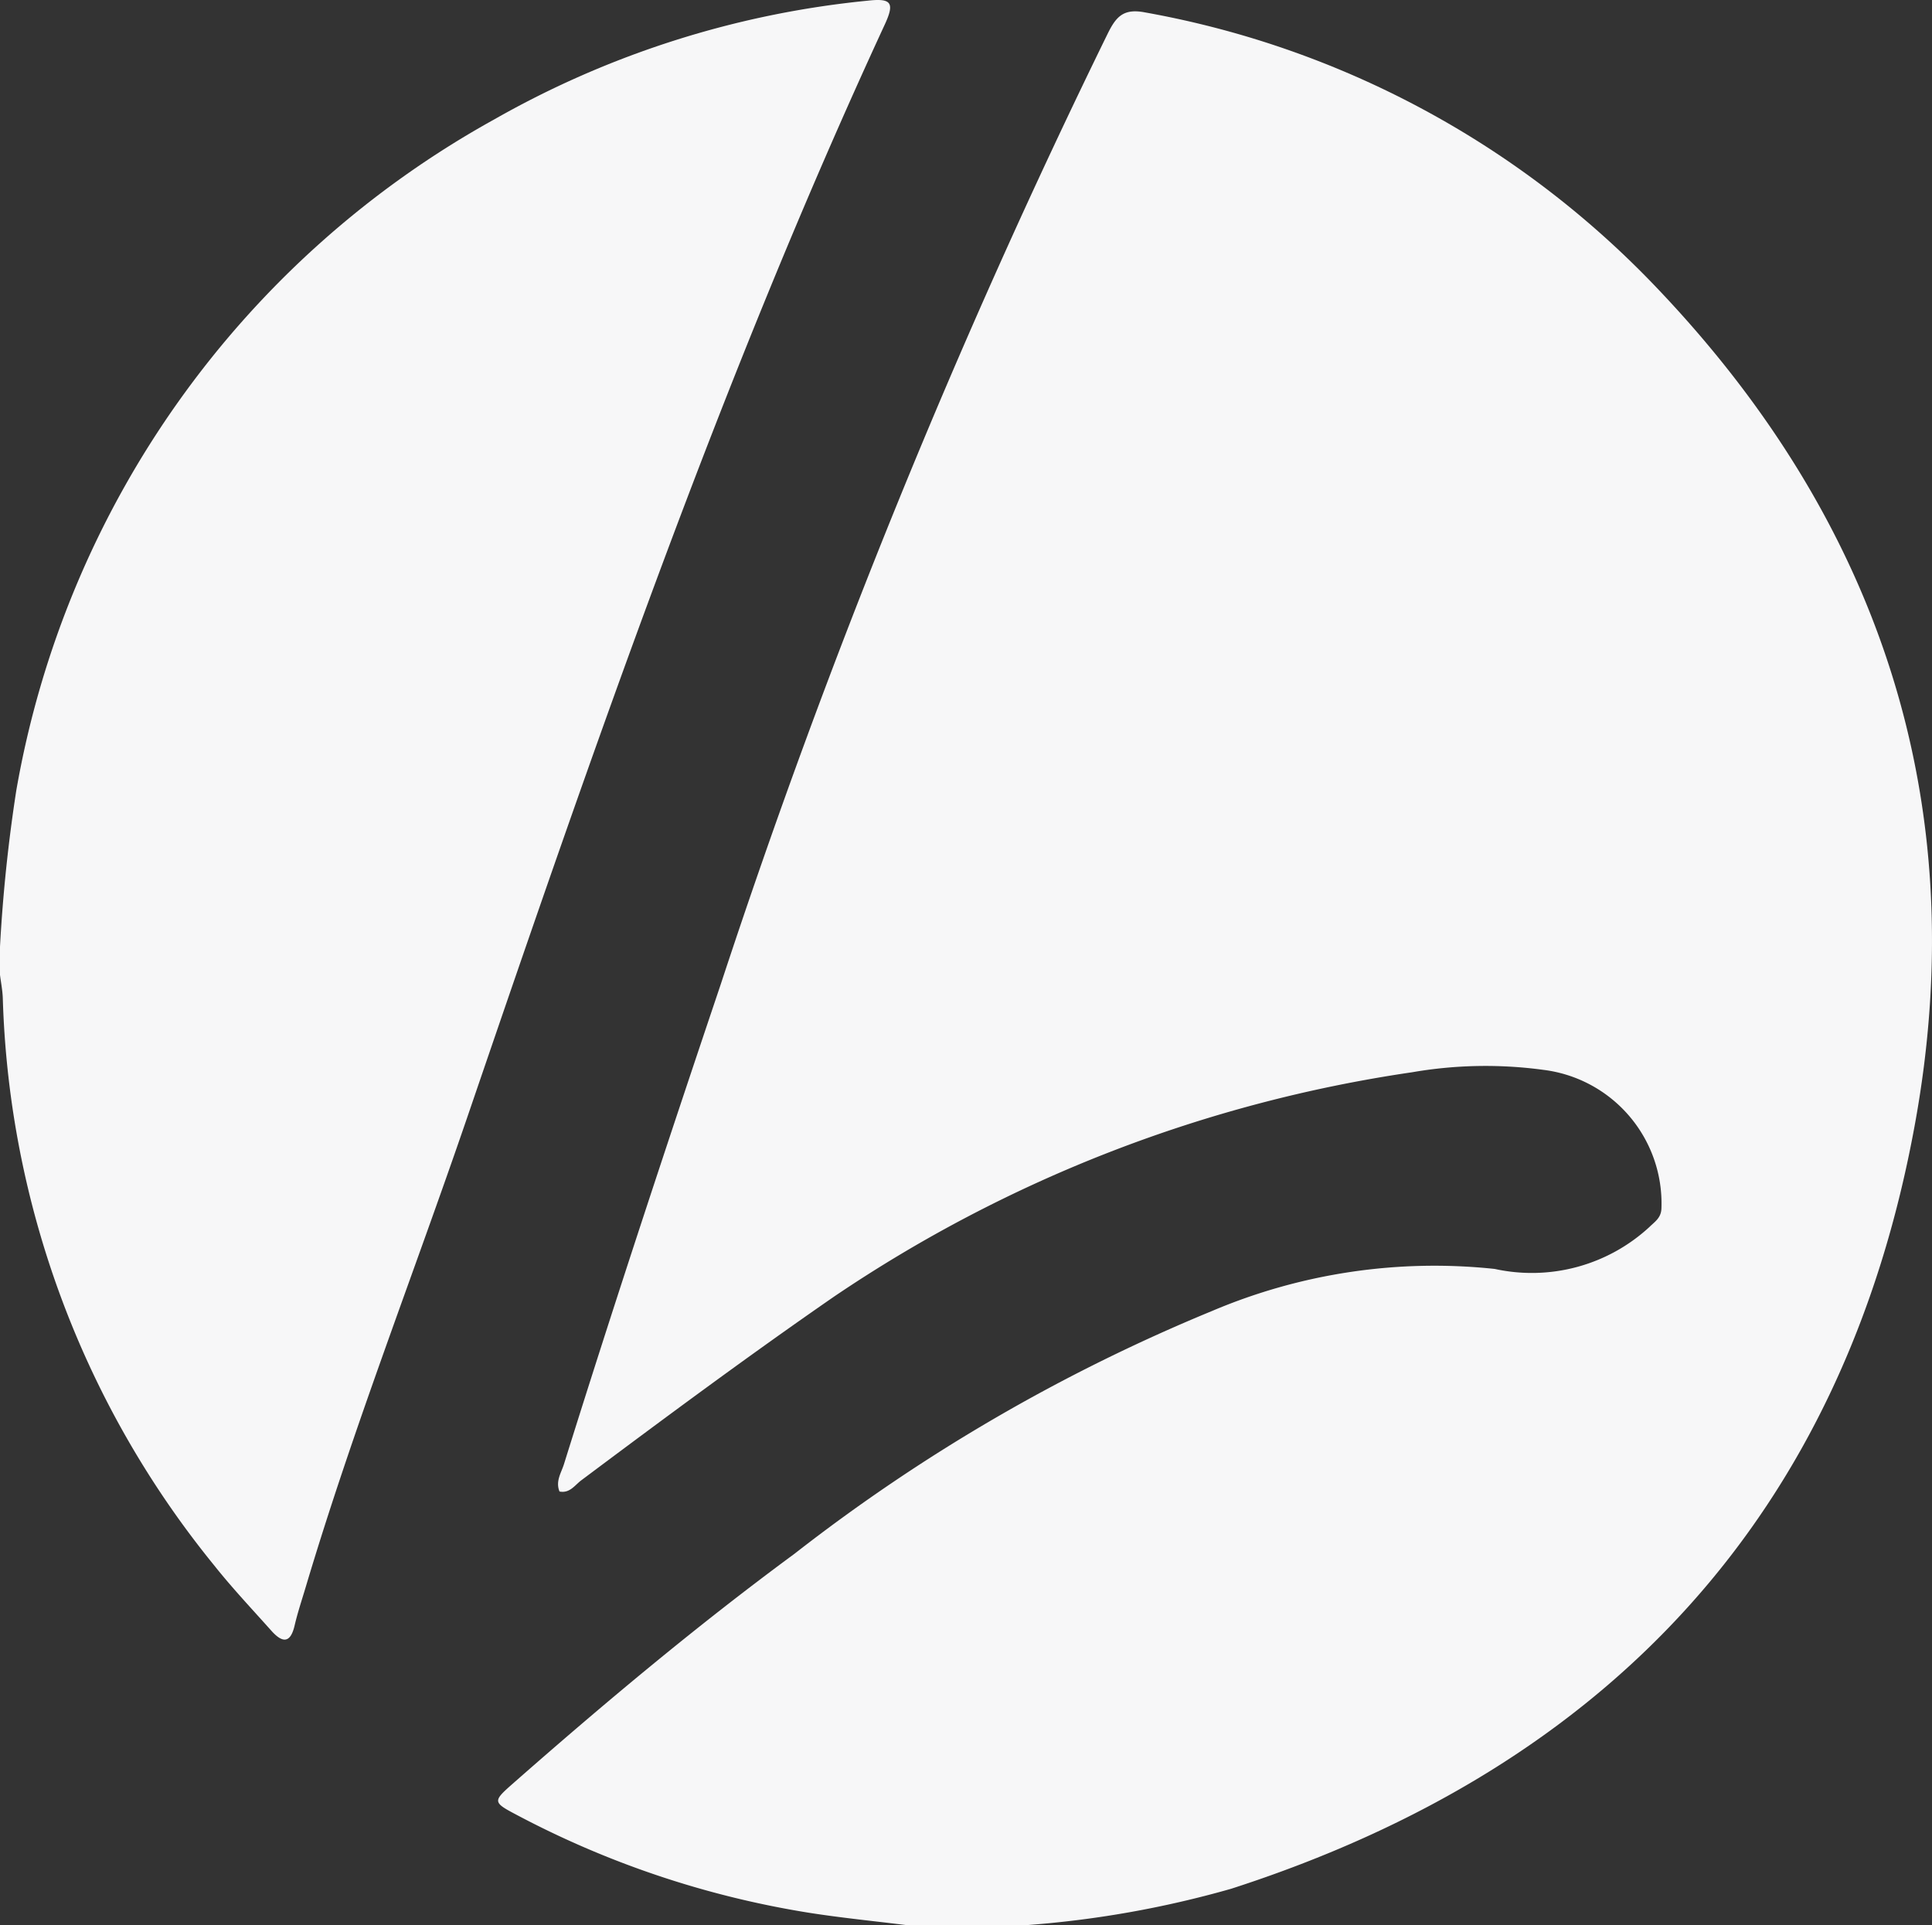 <svg id="Group_19" data-name="Group 19" xmlns="http://www.w3.org/2000/svg" xmlns:xlink="http://www.w3.org/1999/xlink" width="63.659" height="63.44" viewBox="0 0 63.659 63.44">
  <rect x="0" y="0" width="63.659" height="63.44" fill="#333333" stroke="none"/>
  <defs>
    <clipPath id="clip-path">
      <rect id="Rectangle_17" data-name="Rectangle 17" width="63.659" height="63.44" fill="#f7f7f8"/>
    </clipPath>
  </defs>
  <g id="Group_18" data-name="Group 18" clip-path="url(#clip-path)">
    <path id="Path_57" data-name="Path 57" d="M123.03,65.476h-3.876c-1.1-.138-2.2-.245-3.3-.419a30.974,30.974,0,0,1-9.645-3.246c-.737-.389-.726-.431-.1-.984,3.008-2.645,6.075-5.216,9.3-7.591a58.685,58.685,0,0,1,13.756-8,18.755,18.755,0,0,1,9.319-1.388,5.712,5.712,0,0,0,5.094-1.378c.183-.18.387-.3.4-.611a4.437,4.437,0,0,0-3.892-4.571,14.174,14.174,0,0,0-4.32.079,45.81,45.81,0,0,0-19.044,7.389c-2.827,1.954-5.585,4-8.336,6.058-.211.158-.378.435-.716.368-.139-.339.058-.617.146-.9,1.656-5.3,3.4-10.565,5.171-15.827A245.475,245.475,0,0,1,125.74,3.129c.274-.55.517-.821,1.224-.684A30.738,30.738,0,0,1,143.71,11.4c7.453,7.75,10.549,17.068,8.625,27.653C150,51.927,142.225,60.265,129.8,64.272a33.528,33.528,0,0,1-6.766,1.2" transform="translate(-89.234 -2.036)" fill="#f7f7f8"/>
    <path id="Path_58" data-name="Path 58" d="M0,31.194a51.763,51.763,0,0,1,.537-5.149A31.431,31.431,0,0,1,16.281,3.937,31.035,31.035,0,0,1,28.594.022c.78-.087.893.066.556.793-5.409,11.694-9.6,23.853-13.762,36.024-1.764,5.154-3.756,10.231-5.315,15.456-.125.421-.266.838-.365,1.265-.145.625-.425.557-.77.17-.636-.713-1.294-1.41-1.887-2.157A31.052,31.052,0,0,1,.092,32.889c-.009-.256-.06-.51-.092-.765v-.93" transform="translate(0 0)" fill="#f7f7f8"/>
  </g>
</svg>
